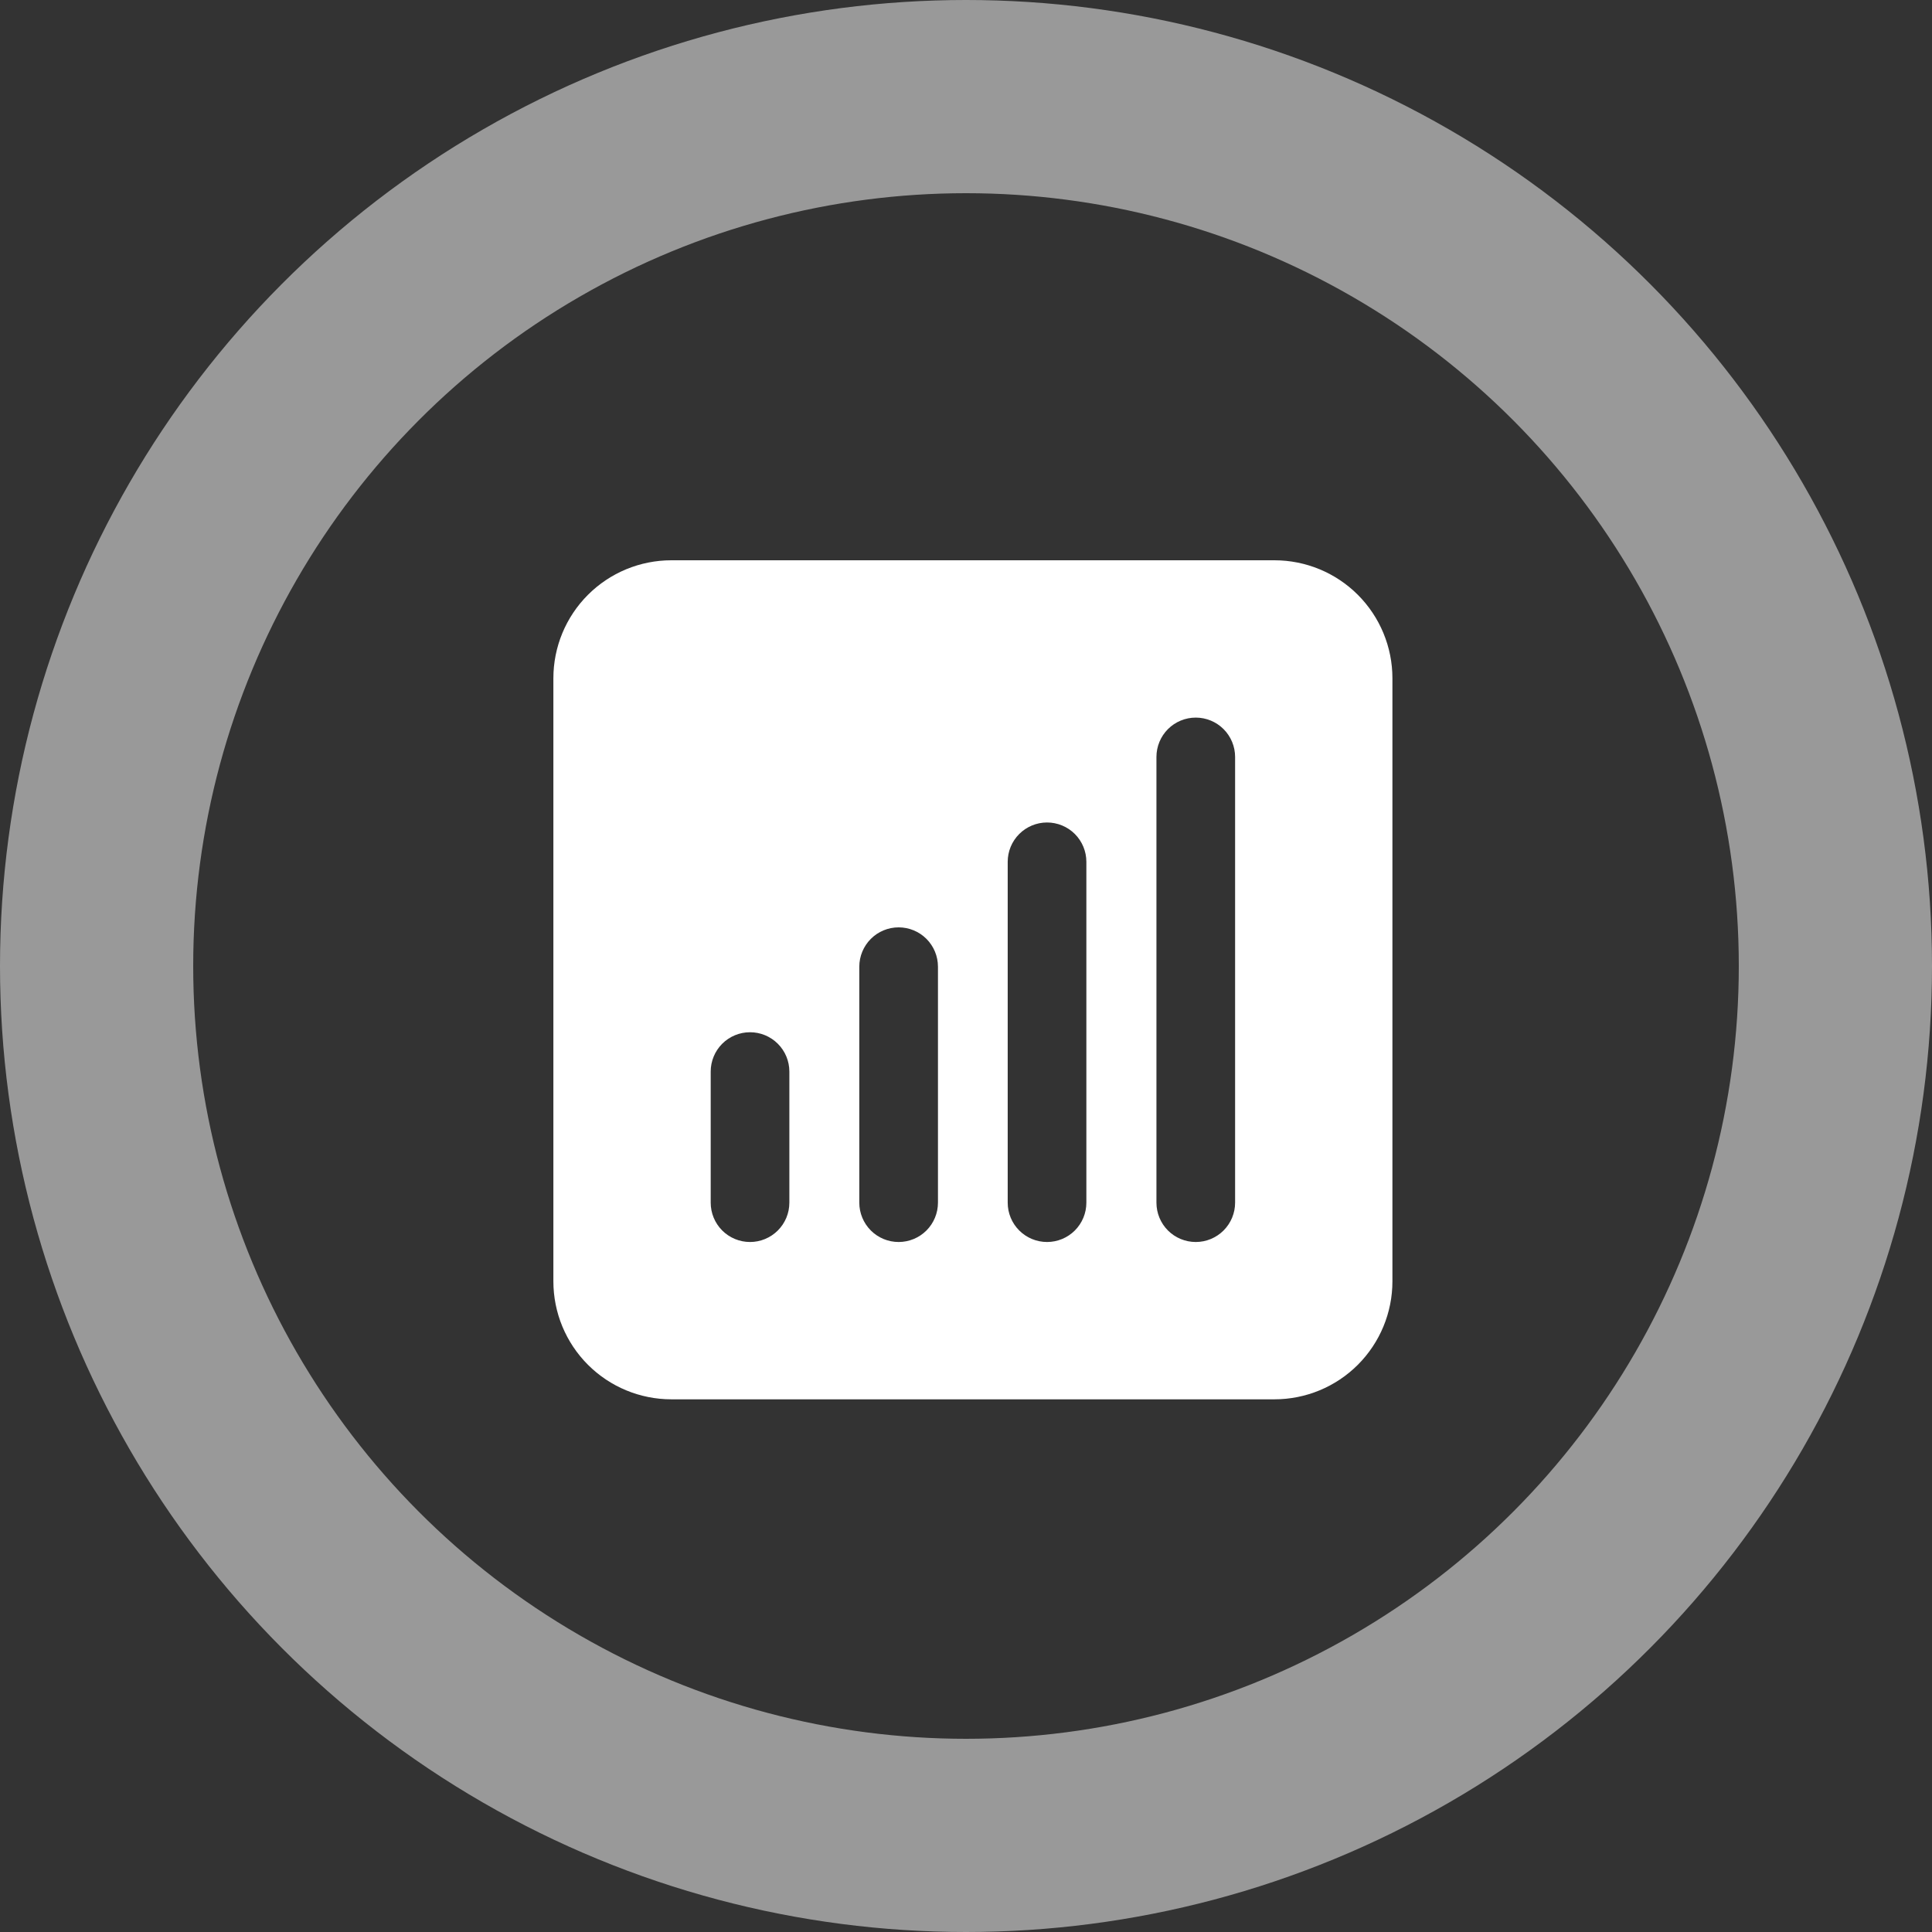 <svg width="70" height="70" viewBox="0 0 70 70" fill="none" xmlns="http://www.w3.org/2000/svg">
<rect x="0" y="0" width="70" height="70" fill="#333333" stroke="none"/>
<circle cx="35" cy="35" r="31.5" stroke="white" stroke-opacity="0.5" stroke-width="7"/>
<path fill-rule="evenodd" clip-rule="evenodd" d="M24.325 20.3C23.191 20.3 22.104 20.75 21.302 21.552C20.5 22.354 20.05 23.441 20.05 24.575V46.425C20.05 47.559 20.5 48.646 21.302 49.448C22.104 50.25 23.191 50.7 24.325 50.7H46.175C47.309 50.7 48.396 50.25 49.198 49.448C49.999 48.646 50.45 47.559 50.45 46.425V24.575C50.45 23.441 49.999 22.354 49.198 21.552C48.396 20.75 47.309 20.3 46.175 20.3H24.325ZM44.75 27.425C44.75 27.047 44.6 26.685 44.332 26.417C44.065 26.15 43.703 26 43.325 26C42.947 26 42.584 26.15 42.317 26.417C42.05 26.685 41.9 27.047 41.9 27.425V43.575C41.9 43.953 42.05 44.315 42.317 44.583C42.584 44.85 42.947 45 43.325 45C43.703 45 44.065 44.85 44.332 44.583C44.6 44.315 44.75 43.953 44.75 43.575V27.425ZM28.6 38.825C28.6 38.447 28.45 38.085 28.182 37.817C27.915 37.55 27.553 37.4 27.175 37.4C26.797 37.4 26.434 37.55 26.167 37.817C25.9 38.085 25.75 38.447 25.75 38.825V43.575C25.75 43.953 25.9 44.315 26.167 44.583C26.434 44.85 26.797 45 27.175 45C27.553 45 27.915 44.85 28.182 44.583C28.45 44.315 28.6 43.953 28.6 43.575V38.825ZM32.559 33.6C32.937 33.6 33.3 33.75 33.567 34.017C33.834 34.285 33.984 34.647 33.984 35.025V43.575C33.984 43.953 33.834 44.315 33.567 44.583C33.3 44.85 32.937 45 32.559 45C32.181 45 31.819 44.85 31.552 44.583C31.285 44.315 31.134 43.953 31.134 43.575V35.025C31.134 34.647 31.285 34.285 31.552 34.017C31.819 33.75 32.181 33.6 32.559 33.6ZM39.361 31.225C39.361 30.847 39.211 30.485 38.944 30.217C38.677 29.95 38.314 29.8 37.936 29.8C37.559 29.8 37.196 29.95 36.929 30.217C36.661 30.485 36.511 30.847 36.511 31.225V43.575C36.511 43.953 36.661 44.315 36.929 44.583C37.196 44.85 37.559 45 37.936 45C38.314 45 38.677 44.85 38.944 44.583C39.211 44.315 39.361 43.953 39.361 43.575V31.225Z" fill="white"/>
</svg>
